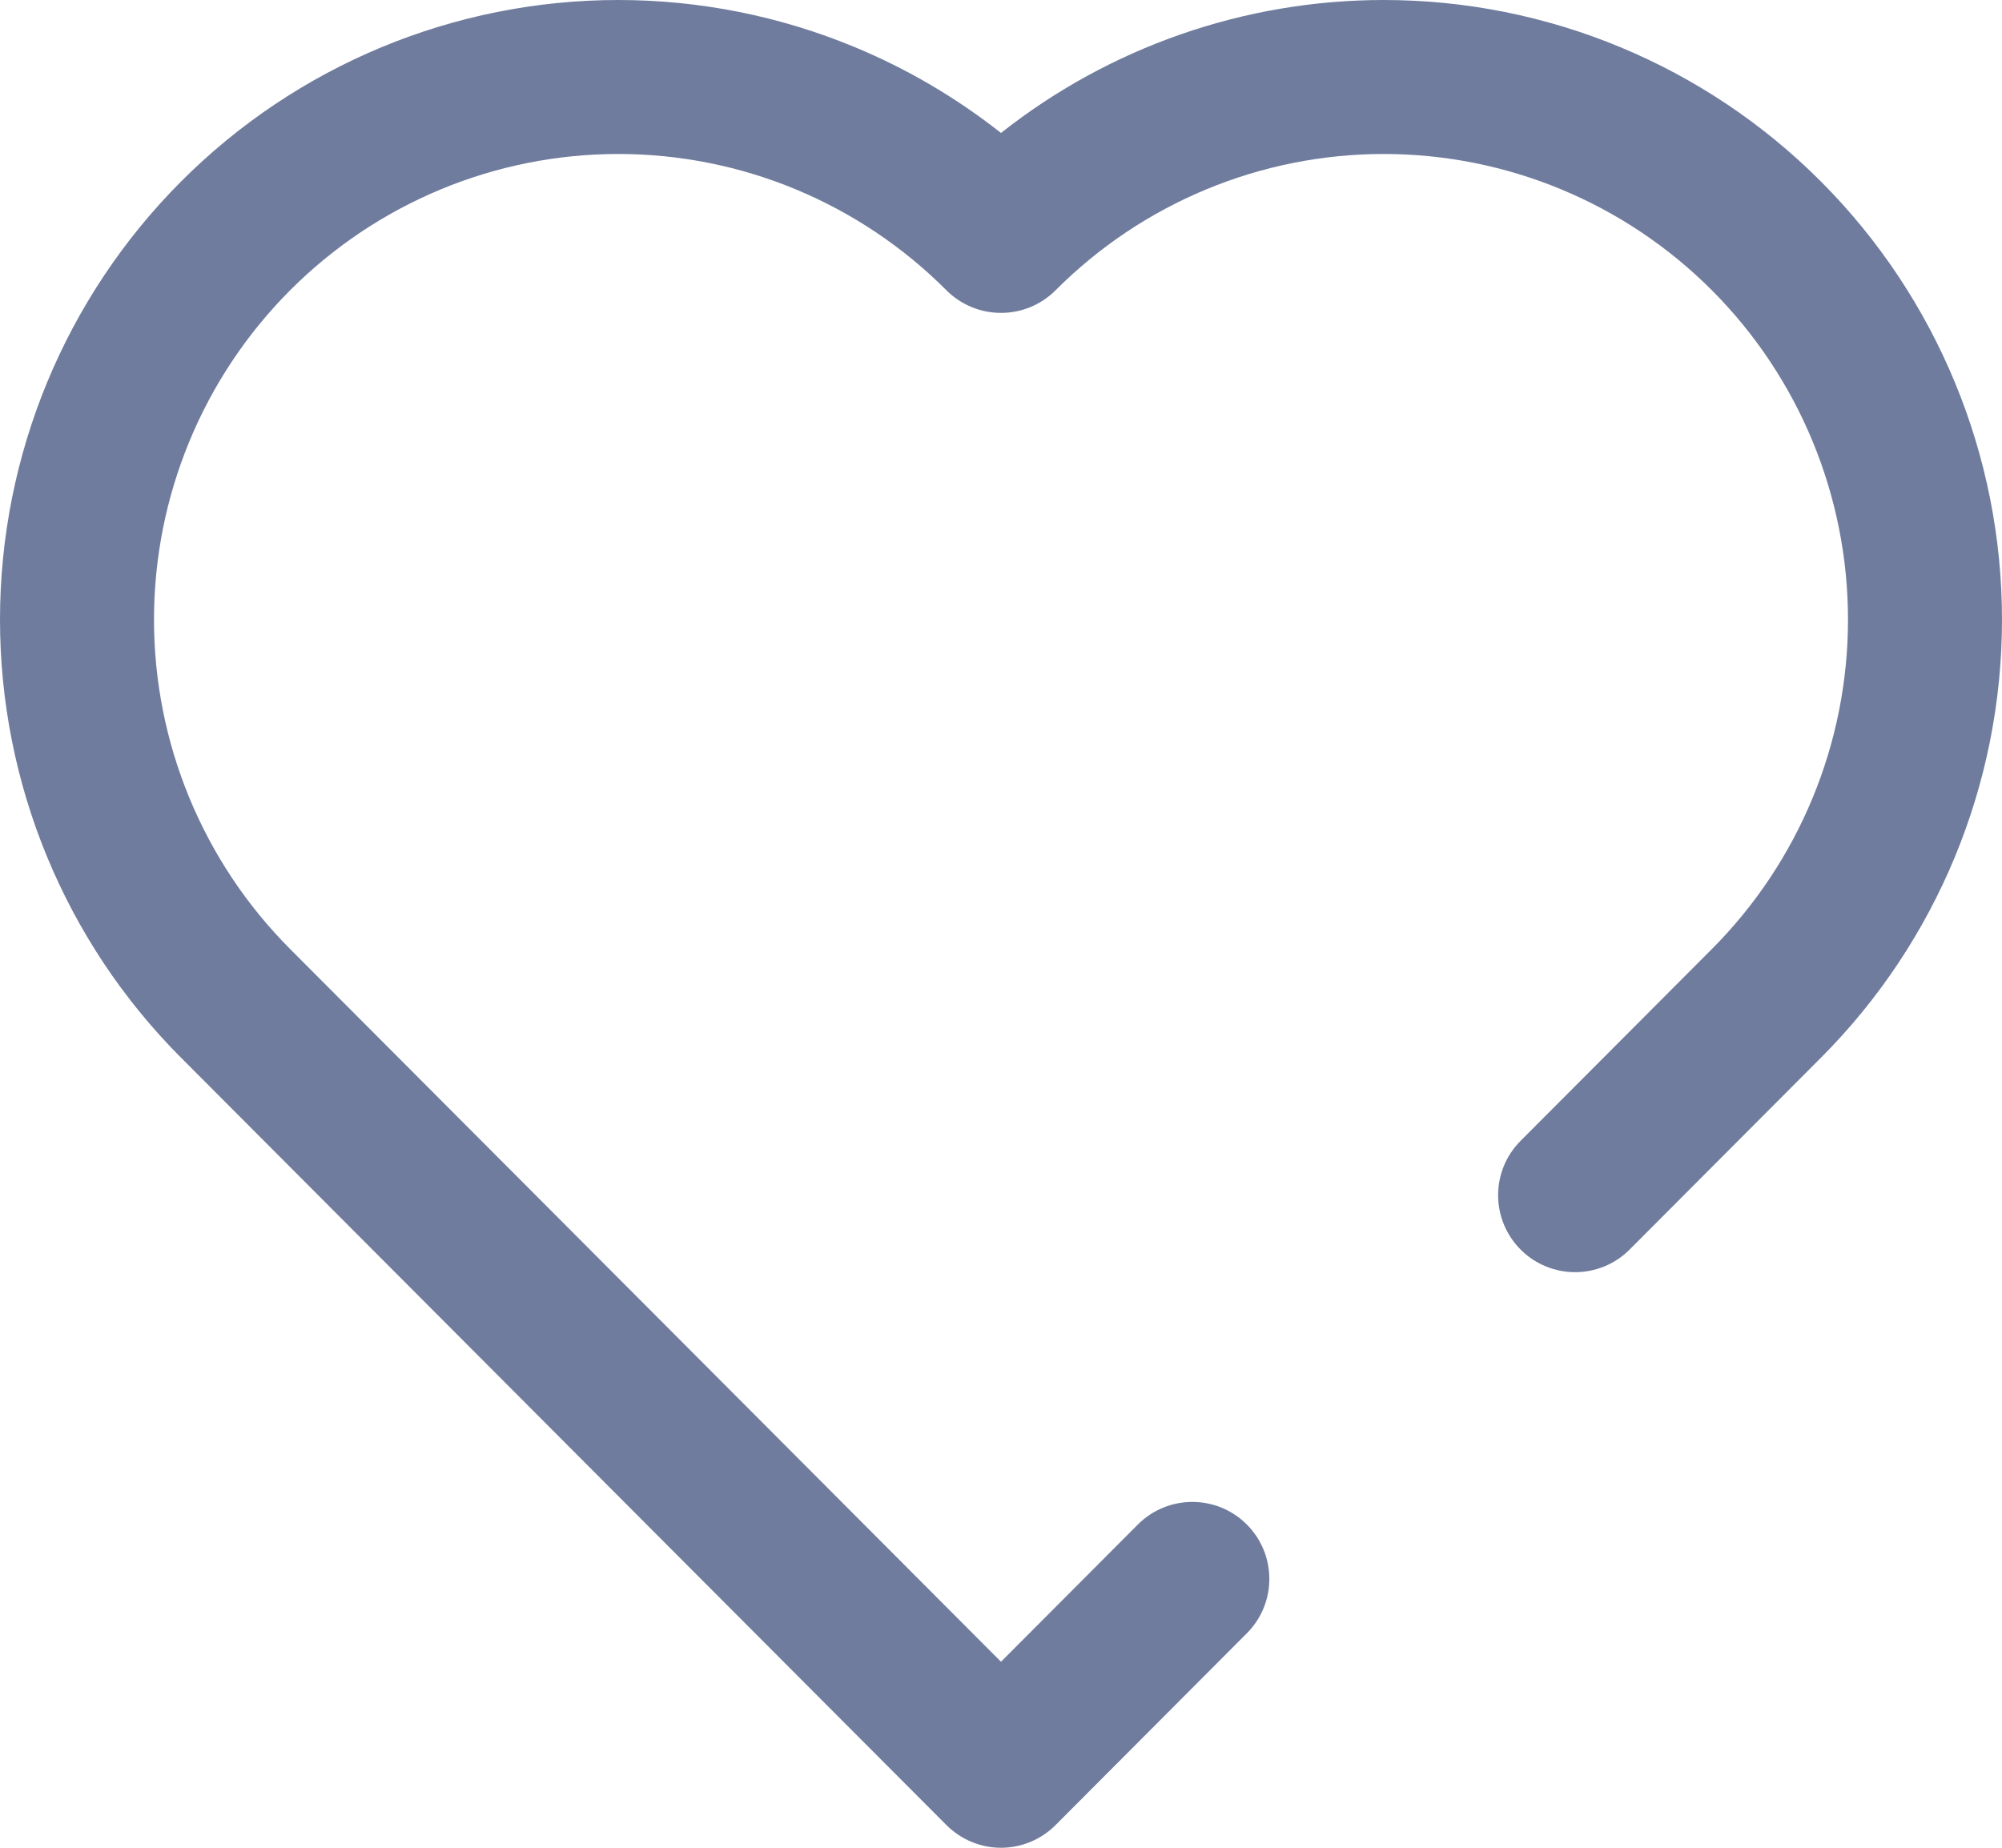<?xml version="1.0" encoding="UTF-8"?> <svg xmlns="http://www.w3.org/2000/svg" width="26" height="24" viewBox="0 0 26 24" fill="none"> <path fill-rule="evenodd" clip-rule="evenodd" d="M2.351 2.358C3.856 0.849 5.899 0 8.029 0C9.084 0 10.129 0.208 11.103 0.613C11.785 0.896 12.423 1.272 13 1.727C14.409 0.614 16.158 0 17.971 0C20.101 0 22.144 0.849 23.649 2.358C25.155 3.868 26 5.915 26 8.048C26 10.182 25.155 12.229 23.649 13.738L21.164 16.23C20.774 16.621 20.141 16.622 19.75 16.232C19.359 15.842 19.358 15.209 19.748 14.818L22.233 12.326C23.364 11.192 24 9.653 24 8.048C24 6.443 23.364 4.905 22.233 3.771C21.102 2.637 19.569 2 17.971 2C16.372 2 14.839 2.637 13.708 3.771C13.52 3.959 13.266 4.064 13 4.064C12.734 4.064 12.48 3.959 12.292 3.771C11.732 3.209 11.067 2.764 10.336 2.46C9.605 2.156 8.821 2 8.029 2C6.431 2 4.898 2.637 3.767 3.771C2.636 4.905 2 6.443 2 8.048C2 9.653 2.636 11.192 3.767 12.326L13 21.584L14.777 19.802C15.167 19.411 15.8 19.41 16.191 19.8C16.582 20.19 16.583 20.823 16.193 21.214L13.708 23.706C13.52 23.894 13.266 24 13 24C12.734 24 12.48 23.894 12.292 23.706L2.351 13.738C0.845 12.229 0 10.182 0 8.048C0 5.915 0.845 3.868 2.351 2.358Z" fill="#6F7C9E"></path> </svg> 